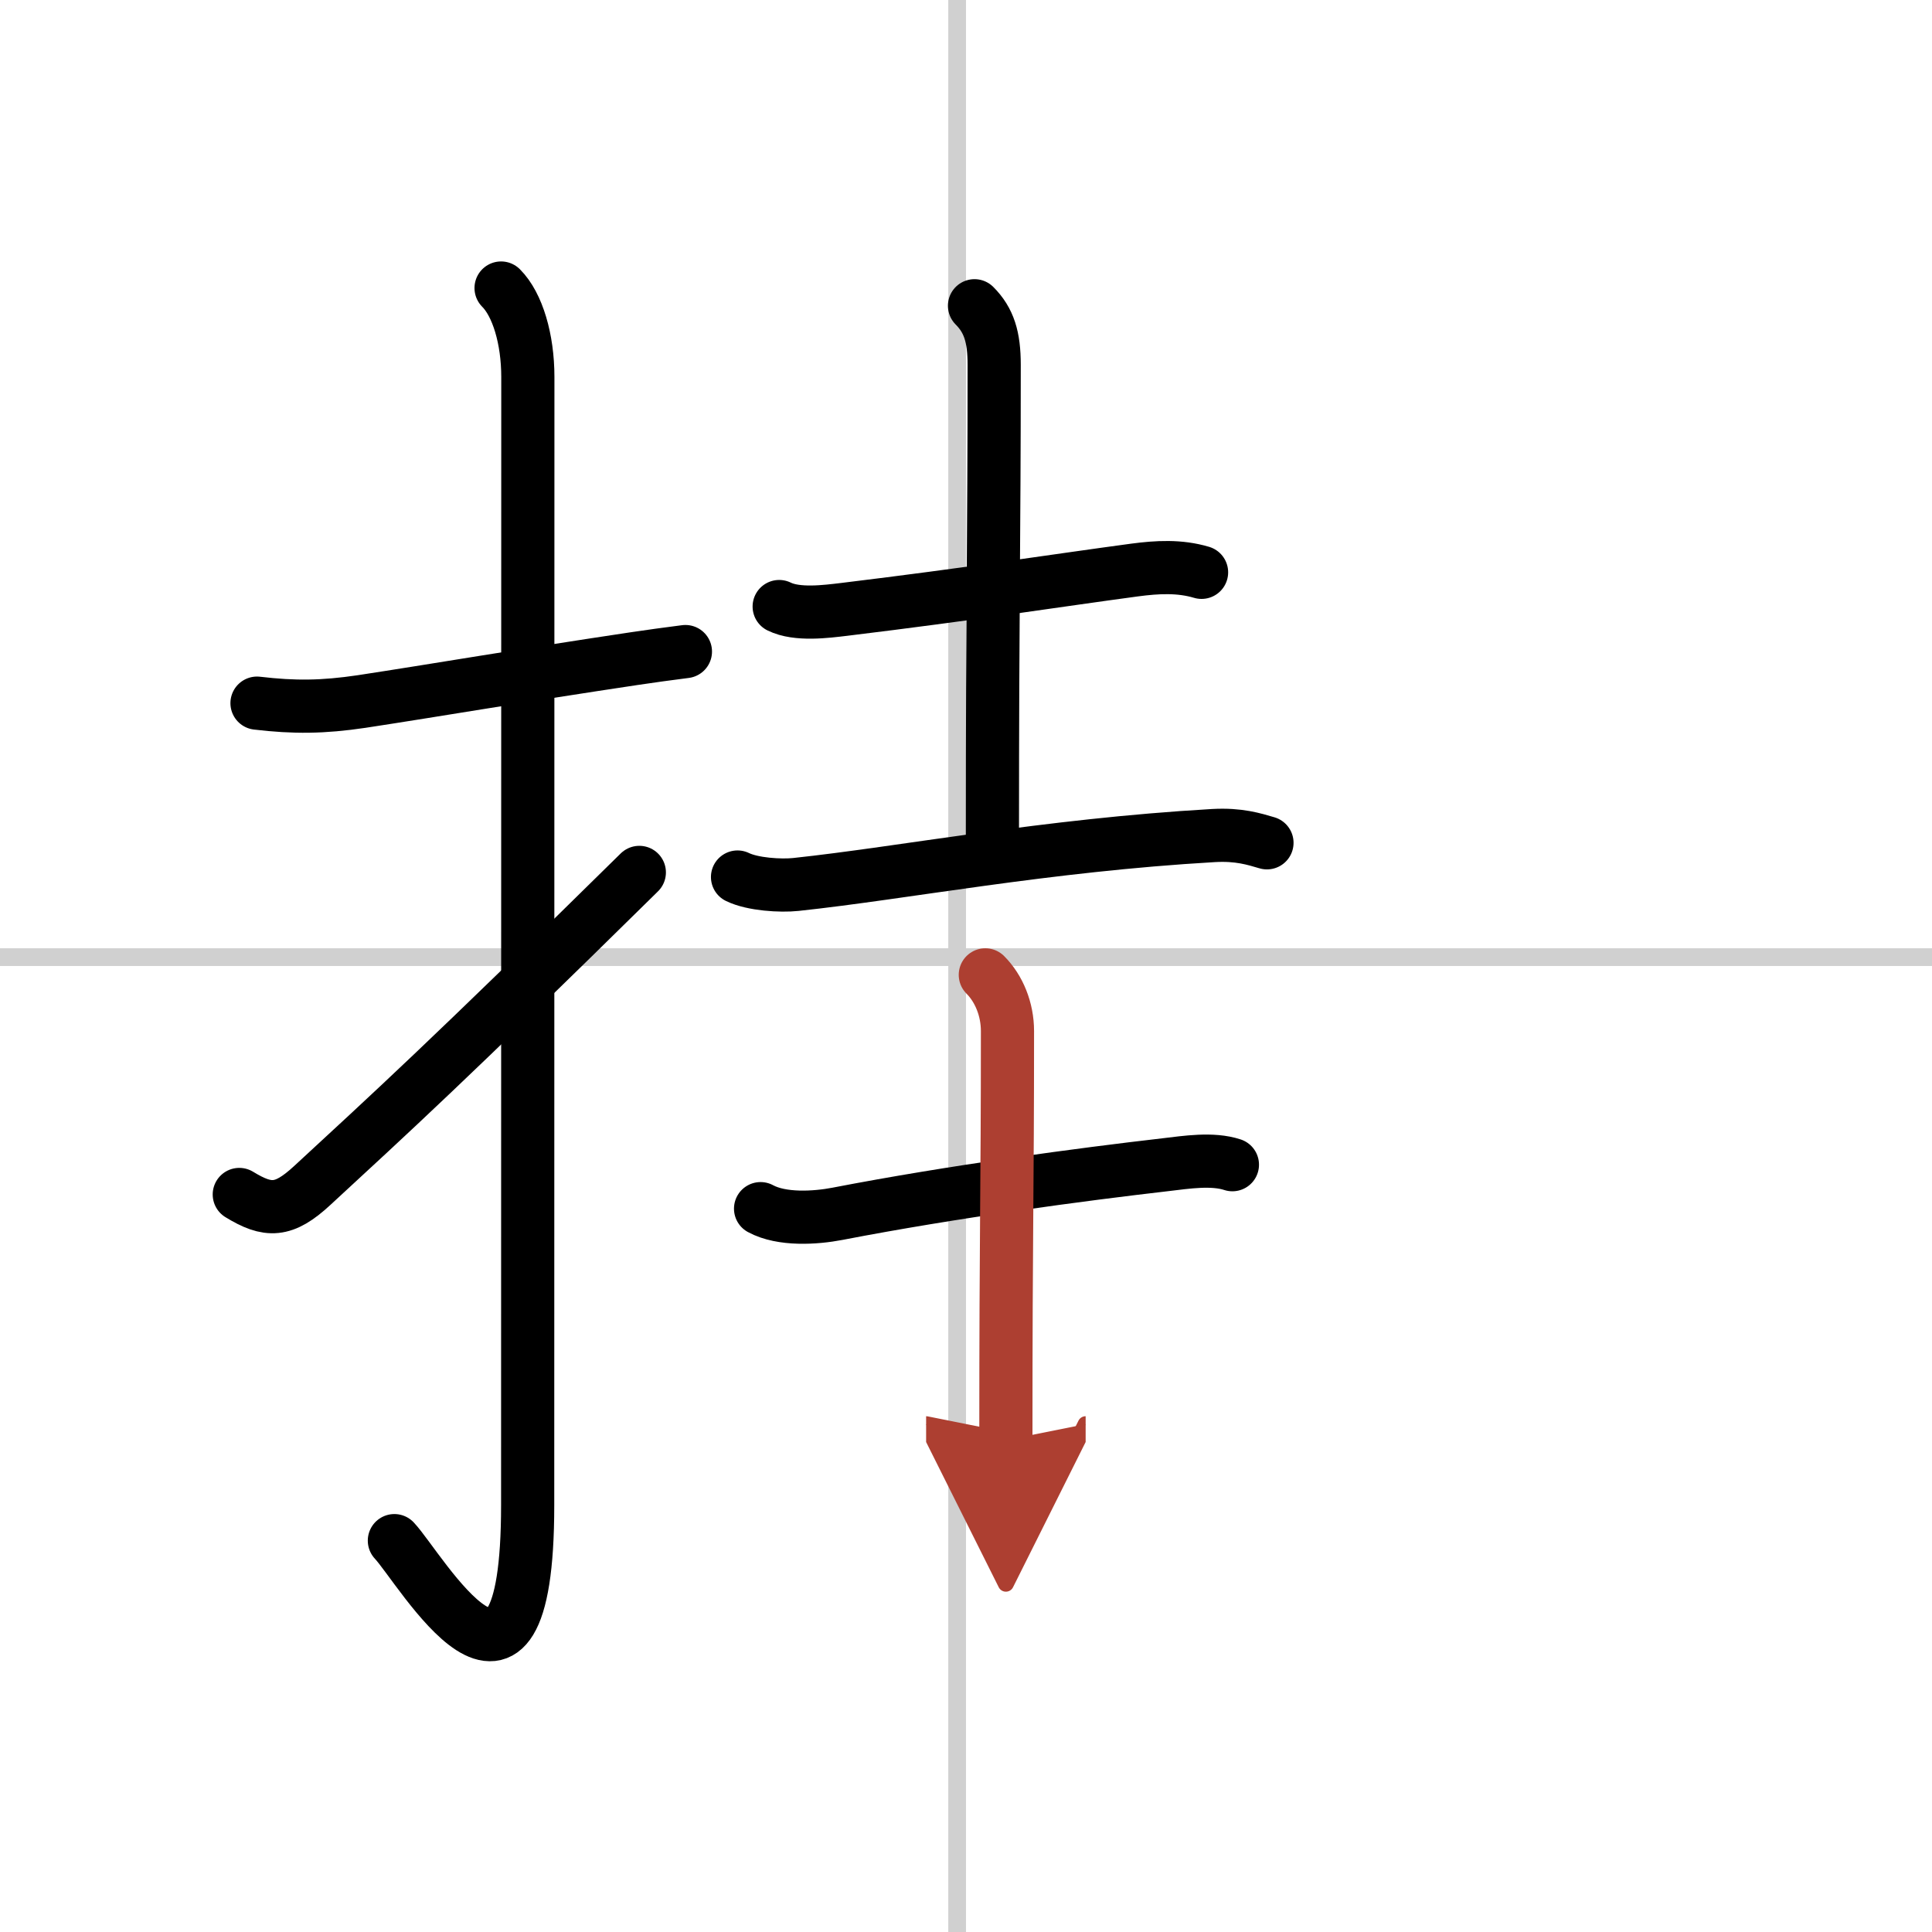 <svg width="400" height="400" viewBox="0 0 109 109" xmlns="http://www.w3.org/2000/svg"><defs><marker id="a" markerWidth="4" orient="auto" refX="1" refY="5" viewBox="0 0 10 10"><polyline points="0 0 10 5 0 10 1 5" fill="#ad3f31" stroke="#ad3f31"/></marker></defs><g fill="none" stroke="#000" stroke-linecap="round" stroke-linejoin="round" stroke-width="3"><rect width="100%" height="100%" fill="#fff" stroke="#fff"/><line x1="54" x2="54" y2="109" stroke="#d0d0d0" stroke-width="1"/><line x2="109" y1="54" y2="54" stroke="#d0d0d0" stroke-width="1"/><path d="m14.5 39.67c2.11 0.25 3.73 0.23 5.89-0.09 4.2-0.64 9.03-1.47 15.38-2.42 0.93-0.14 1.89-0.27 2.9-0.4"/><path d="m28.27 16.25c0.93 0.93 1.51 2.88 1.51 5.02 0 15.23-0.01 52.21-0.01 63.65 0 14.25-6.07 3.53-7.52 2"/><path d="m13.5 67.39c1.62 0.99 2.5 0.99 4.12-0.51 4.43-4.09 7.63-7 18.45-17.66"/><path d="m43.96 34.22c1.01 0.5 2.66 0.28 3.67 0.16 7.24-0.88 11.99-1.63 16.38-2.22 1.28-0.17 2.54-0.24 3.78 0.13"/><path d="m54.98 17.25c0.82 0.82 1.11 1.77 1.11 3.33 0 10.02-0.1 13.41-0.1 26.67"/><path d="m41.61 49.48c0.86 0.42 2.44 0.51 3.29 0.42 6.1-0.65 14.05-2.21 23.57-2.76 1.43-0.08 2.29 0.2 3.01 0.41"/><path d="m42.91 68.19c1.2 0.65 3.09 0.53 4.34 0.29 6.58-1.27 13.75-2.22 18.51-2.77 1.18-0.14 2.64-0.37 3.77 0"/><path d="m55.59 55c0.77 0.77 1.25 1.94 1.25 3.17 0 9.46-0.09 10.57-0.09 23.08" marker-end="url(#a)" stroke="#ad3f31"/></g></svg>
